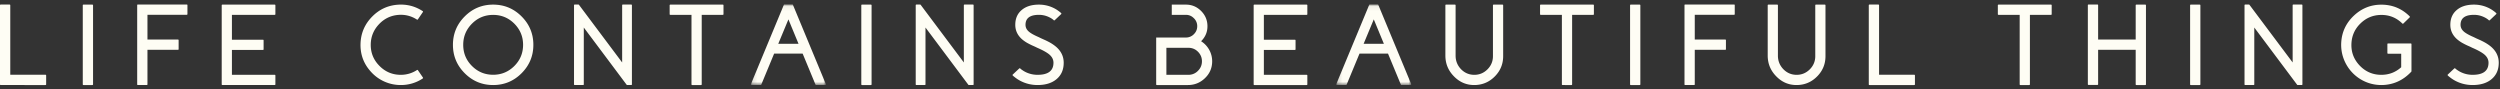 <svg xmlns="http://www.w3.org/2000/svg" xmlns:xlink="http://www.w3.org/1999/xlink" width="531" height="19" viewBox="0 0 531 19">
    <rect x="0" y="0" width="531" height="19" fill="#333333" stroke="none"/>
    <defs>
        <path id="a" d="M16.05.062H.12v17.114h15.93z"/>
        <path id="c" d="M16.082.062H.153v17.114h15.93V.062z"/>
    </defs>
    <g fill="none" fill-rule="evenodd">
        <path fill="#FEFDF4" d="M9.648 15.879c.104 0 .155.05.155.155v1.872c0 .103-.051.155-.155.155H.155c-.104 0-.155-.052-.155-.155V1.126C0 1.02.05.968.155.968h1.872c.104 0 .155.052.155.156V15.88h7.466zM19.608.982c.104 0 .155.052.155.155v16.769c0 .103-.05.155-.155.155h-1.872c-.105 0-.155-.052-.155-.155V1.136c0-.102.05-.154.155-.154h1.872zM31.32 3.14V8.4h6.466c.104 0 .155.053.155.155v1.872c0 .105-.051.155-.155.155H31.32v7.324c0 .103-.051.155-.155.155h-1.872c-.105 0-.155-.052-.155-.155V1.113c0-.103.05-.155.155-.155h10.364c.104 0 .155.052.155.155v1.872c0 .104-.051.156-.155.156H31.32zM58.338.982c.102 0 .155.052.155.155v1.86c0 .103-.053.155-.155.155H49.26v5.284h6.574c.101 0 .155.052.155.155v1.86c0 .104-.054.156-.155.156H49.26v5.283h9.078c.102 0 .155.052.155.155v1.86c0 .104-.053.156-.155.156H47.245c-.104 0-.154-.052-.154-.155V1.136c0-.102.05-.154.154-.154h11.093zM89.827 16.463c.056.088.038.159-.049.215a8.33 8.33 0 0 1-4.663 1.383 8.447 8.447 0 0 1-3.422-.715 8.426 8.426 0 0 1-2.769-1.956c-1.692-1.782-2.471-3.9-2.337-6.358.12-2.115.93-3.94 2.434-5.475 1.494-1.534 3.3-2.385 5.413-2.551 1.94-.151 3.719.297 5.332 1.347.089.056.104.127.048.215l-1.05 1.538c-.055.088-.126.104-.215.048-1.191-.77-2.505-1.101-3.935-.99-1.623.128-3.002.795-4.138 2.004-1.13 1.21-1.707 2.632-1.73 4.27-.025 1.773.592 3.291 1.85 4.556 1.247 1.264 2.753 1.896 4.519 1.896a6.202 6.202 0 0 0 3.447-1.013c.086-.056.16-.04.213.047l1.052 1.539zM104.745 15.879c1.75 0 3.25-.622 4.497-1.86 1.24-1.242 1.862-2.74 1.862-4.498 0-1.75-.623-3.248-1.862-4.497-1.248-1.24-2.746-1.86-4.497-1.86-1.757 0-3.256.62-4.496 1.86-1.24 1.249-1.86 2.748-1.86 4.497 0 1.758.62 3.256 1.86 4.497 1.24 1.24 2.739 1.86 4.496 1.86m0-14.896c2.355 0 4.367.834 6.036 2.504 1.669 1.67 2.505 3.681 2.505 6.035s-.836 4.365-2.505 6.035-3.68 2.505-6.036 2.505c-2.352 0-4.364-.835-6.035-2.505-1.669-1.67-2.505-3.68-2.505-6.035 0-2.354.836-4.364 2.505-6.035 1.671-1.67 3.683-2.504 6.035-2.504M134.065.969c.101 0 .154.052.154.156v16.78c0 .104-.053.156-.154.156h-.849a.153.153 0 0 1-.12-.06l-9.098-12.154v12.059c0 .103-.051.155-.155.155h-1.766c-.104 0-.155-.052-.155-.155V1.126c0-.105.051-.157.155-.157h.788c.048 0 .086.024.12.072l9.16 12.225V1.126c0-.105.05-.157.154-.157h1.766zM153.515.982c.104 0 .155.052.155.155v1.86c0 .103-.05.155-.155.155h-4.47v14.754c0 .103-.054.155-.156.155h-1.862c-.104 0-.155-.052-.155-.155V3.152h-4.483c-.104 0-.155-.052-.155-.155v-1.86c0-.103.05-.155.155-.155h11.126z"/>
        <g transform="translate(159.369 .884)">
            <mask id="b" fill="#fff">
                <use xlink:href="#a"/>
            </mask>
            <path fill="#FEFDF4" d="M10.238 8.421L8.092 3.234l-2.16 5.187h4.306zM8.915.061c.07 0 .12.032.142.096l6.978 16.805a.135.135 0 0 1-.013.143.15.15 0 0 1-.13.071h-1.91c-.07 0-.119-.031-.142-.095l-2.73-6.584H5.06l-2.73 6.584c-.023.064-.071.095-.143.095H.281a.15.15 0 0 1-.133-.07.135.135 0 0 1-.012-.144L7.114.157c.03-.064.078-.095.142-.095h1.659z" mask="url(#b)"/>
        </g>
        <path fill="#FEFDF4" d="M184.968.982c.104 0 .155.052.155.155v16.769c0 .103-.051.155-.155.155h-1.872c-.105 0-.155-.052-.155-.155V1.136c0-.102.05-.154.155-.154h1.872zM206.64.969c.102 0 .156.052.156.156v16.78c0 .104-.054.156-.155.156h-.849a.153.153 0 0 1-.12-.06l-9.098-12.154v12.059c0 .103-.05.155-.155.155h-1.765c-.105 0-.155-.052-.155-.155V1.126c0-.105.05-.157.155-.157h.787c.048 0 .086.024.12.072l9.16 12.225V1.126c0-.105.05-.157.154-.157h1.766zM221.288 8.209c.152.064.266.115.345.156l.358.155c.28.134.534.261.765.38a8.8 8.8 0 0 1 1.514 1.003c1.105.938 1.659 2.08 1.659 3.423 0 1.463-.498 2.616-1.491 3.458-.996.851-2.348 1.277-4.057 1.277a7.845 7.845 0 0 1-3.554-.835 7.776 7.776 0 0 1-1.097-.68c-.127-.096-.25-.191-.369-.286a2.831 2.831 0 0 1-.238-.215c-.082-.071-.082-.147 0-.226l1.359-1.277c.07-.063.142-.063.215 0l.178.156c.079.063.168.126.262.19.239.168.498.319.775.453a5.695 5.695 0 0 0 2.469.55c2.25 0 3.376-.856 3.376-2.565 0-.66-.287-1.236-.859-1.73-.485-.42-1.316-.89-2.492-1.407l-.035-.012-.562-.274-.297-.13-.323-.144c-.253-.12-.485-.235-.69-.346a7.269 7.269 0 0 1-1.362-.895c-.993-.85-1.491-1.888-1.491-3.113 0-1.328.45-2.373 1.349-3.136.899-.771 2.123-1.157 3.673-1.157 1.12 0 2.18.246 3.173.739.35.175.68.377.99.608.11.08.221.163.333.25.079.073.153.14.216.204.086.07.086.147 0 .226l-.668.632-.68.644c-.072.064-.143.067-.214.012a4.149 4.149 0 0 0-.155-.143 6.122 6.122 0 0 0-.229-.167 4.626 4.626 0 0 0-.668-.37 4.87 4.87 0 0 0-2.098-.465c-1.9 0-2.85.708-2.85 2.123 0 .557.241 1.042.726 1.455.407.35 1.125.748 2.16 1.193l.035.024.549.262zM277.525.982c.102 0 .155.052.155.155v1.86c0 .103-.053.155-.155.155h-9.079v5.284h6.575c.101 0 .155.052.155.155v1.86c0 .104-.054.156-.155.156h-6.575v5.283h9.08c.1 0 .154.052.154.155v1.86c0 .104-.053.156-.155.156h-11.093c-.104 0-.155-.052-.155-.155V1.136c0-.102.05-.154.155-.154h11.093z"/>
        <g transform="translate(283.667 .884)">
            <mask id="d" fill="#fff">
                <use xlink:href="#c"/>
            </mask>
            <path fill="#FEFDF4" d="M10.27 8.421L8.125 3.234 5.965 8.421h4.306zM8.948.061c.071 0 .12.032.142.096l6.978 16.805a.135.135 0 0 1-.012.143.15.15 0 0 1-.13.071h-1.91c-.071 0-.12-.031-.142-.095l-2.731-6.584H5.093l-2.73 6.584c-.023.064-.071.095-.142.095H.313a.15.15 0 0 1-.132-.07.135.135 0 0 1-.013-.144L7.146.157c.03-.064.079-.095.142-.095h1.66z" mask="url(#d)"/>
        </g>
        <path fill="#FEFDF4" d="M319.116.982c.104 0 .155.052.155.155V11.93c0 1.67-.587 3.102-1.765 4.294-1.176 1.193-2.599 1.805-4.268 1.837-1.71.032-3.178-.577-4.402-1.825-1.224-1.232-1.837-2.71-1.837-4.437V1.137c0-.103.051-.155.155-.155h1.86c.104 0 .155.052.155.155v10.686c0 1.081.365 2.02 1.097 2.815.75.795 1.654 1.213 2.72 1.252 1.12.04 2.089-.33 2.9-1.109.81-.787 1.216-1.737 1.216-2.851V1.137c0-.103.05-.155.155-.155h1.86zM338.389.982c.104 0 .155.052.155.155v1.86c0 .103-.051.155-.155.155h-4.471v14.754c0 .103-.053.155-.155.155H331.9c-.104 0-.155-.052-.155-.155V3.152h-4.483c-.105 0-.155-.052-.155-.155v-1.86c0-.103.05-.155.155-.155h11.126zM348.255.982c.104 0 .155.052.155.155v16.769c0 .103-.05.155-.155.155h-1.872c-.105 0-.155-.052-.155-.155V1.136c0-.102.05-.154.155-.154h1.872zM359.968 3.14V8.4h6.464c.105 0 .156.052.156.155v1.872c0 .105-.051.155-.156.155h-6.464v7.324c0 .103-.051.155-.155.155h-1.872c-.104 0-.155-.052-.155-.155V1.113c0-.104.05-.156.155-.156h10.364c.104 0 .155.052.155.156v1.872c0 .104-.051.156-.155.156h-8.337zM387.577.982c.104 0 .155.052.155.155V11.93c0 1.67-.587 3.101-1.765 4.294-1.176 1.193-2.599 1.805-4.268 1.837-1.71.031-3.177-.577-4.402-1.825-1.224-1.232-1.836-2.71-1.836-4.437V1.137c0-.103.05-.155.154-.155h1.86c.104 0 .155.052.155.155v10.686c0 1.081.366 2.02 1.097 2.815.75.795 1.654 1.213 2.72 1.252 1.121.04 2.089-.33 2.9-1.109.81-.787 1.216-1.737 1.216-2.851V1.137c0-.103.05-.155.155-.155h1.86zM406.578 15.879c.104 0 .155.05.155.155v1.872c0 .103-.05.155-.155.155h-9.493c-.104 0-.155-.052-.155-.155V1.126c0-.105.051-.157.155-.157h1.872c.105 0 .155.052.155.156V15.88h7.466zM435.623.982c.104 0 .155.052.155.155v1.86c0 .103-.051.155-.155.155h-4.47v14.754c0 .103-.054.155-.156.155h-1.862c-.104 0-.155-.052-.155-.155V3.152h-4.483c-.104 0-.155-.052-.155-.155v-1.86c0-.103.05-.155.155-.155h11.126zM455.647.982c.105 0 .155.052.155.155v16.769c0 .103-.05.155-.155.155h-1.872c-.101 0-.155-.052-.155-.155v-7.324h-7.979v7.3c0 .104-.05.155-.155.155h-1.872c-.104 0-.155-.051-.155-.155V1.112c0-.102.051-.155.155-.155h1.872c.105 0 .155.053.155.155V8.4h7.98V1.137c0-.103.053-.155.154-.155h1.872zM467.205.982c.104 0 .155.052.155.155v16.769c0 .103-.05.155-.155.155h-1.872c-.104 0-.155-.052-.155-.155V1.136c0-.102.05-.154.155-.154h1.872zM488.878.969c.102 0 .155.052.155.156v16.78c0 .104-.053.156-.155.156h-.848a.153.153 0 0 1-.12-.06l-9.099-12.153v12.058c0 .103-.05.155-.155.155h-1.765c-.104 0-.155-.052-.155-.155V1.126c0-.105.05-.157.155-.157h.787c.049 0 .087.024.12.072l9.16 12.225V1.126c0-.105.05-.157.155-.157h1.765zM512.042 9.235c.102 0 .155.052.155.155v5.737c0 .04-.017.076-.048.107l-.168.179c-1.613 1.638-3.523 2.517-5.725 2.636a8.542 8.542 0 0 1-3.577-.573 8.627 8.627 0 0 1-2.91-1.909 8.647 8.647 0 0 1-1.909-2.91 8.453 8.453 0 0 1-.584-3.577c.12-2.266 1.019-4.187 2.695-5.761 1.677-1.574 3.653-2.35 5.93-2.326 2.303.024 4.274.851 5.913 2.48.074.073.068.148-.01.228l-1.337 1.3c-.07.064-.144.059-.216-.012-1.295-1.271-2.852-1.876-4.674-1.813-1.608.047-2.997.637-4.176 1.766-1.176 1.129-1.823 2.492-1.943 4.09-.142 1.86.417 3.47 1.682 4.831 1.265 1.351 2.814 2.027 4.651 2.027 1.623 0 3.03-.537 4.222-1.61v-2.875h-2.78c-.1 0-.154-.052-.154-.155V9.39c0-.103.053-.155.155-.155h4.808zM526.092 8.209c.153.064.267.115.346.156l.358.155c.28.134.534.261.765.38.594.32 1.1.654 1.514 1.003 1.105.938 1.658 2.079 1.658 3.423 0 1.463-.498 2.616-1.491 3.458-.996.851-2.347 1.277-4.057 1.277a7.844 7.844 0 0 1-3.553-.835 7.792 7.792 0 0 1-1.098-.68c-.127-.096-.249-.191-.368-.286a2.952 2.952 0 0 1-.239-.215c-.081-.071-.081-.147 0-.226l1.36-1.277c.07-.063.141-.063.215 0l.178.156c.079.063.168.126.262.19.238.168.497.319.774.453a5.695 5.695 0 0 0 2.47.55c2.25 0 3.375-.856 3.375-2.565 0-.66-.287-1.236-.858-1.73-.485-.42-1.316-.89-2.492-1.407l-.036-.012-.561-.274-.297-.131-.323-.143c-.254-.12-.485-.235-.69-.346a7.257 7.257 0 0 1-1.362-.896c-.994-.85-1.492-1.887-1.492-3.112 0-1.328.45-2.373 1.35-3.136.899-.771 2.123-1.157 3.672-1.157 1.12 0 2.18.246 3.173.739.35.175.681.377.99.608.11.08.222.163.334.25.078.073.152.14.215.204.087.07.087.147 0 .226l-.667.632-.681.644c-.071.064-.143.067-.214.012a4.15 4.15 0 0 0-.155-.143 5.689 5.689 0 0 0-.228-.167 4.629 4.629 0 0 0-.668-.37 4.869 4.869 0 0 0-2.099-.465c-1.9 0-2.85.708-2.85 2.123 0 .557.242 1.042.727 1.455.406.35 1.125.748 2.159 1.193l.036.024.548.262zM254.445 15.043a2.738 2.738 0 0 1-2.027.847h-4.677v-5.737h4.677c.795 0 1.47.278 2.027.834.564.566.848 1.242.848 2.029 0 .795-.284 1.47-.848 2.027m2.41-4.425a5.034 5.034 0 0 0-1.742-1.86c.922-.914 1.372-2.004 1.349-3.269-.025-1.247-.483-2.309-1.372-3.184-.891-.883-1.961-1.323-3.208-1.323h-2.997v2.17h2.997c.658 0 1.224.239 1.692.715a2.29 2.29 0 0 1 .716 1.695c0 .668-.239 1.235-.716 1.705a2.306 2.306 0 0 1-1.692.704h-4.14v-.002h-2.17v9.937c0 .103.05.155.155.155h6.584c1.382 0 2.576-.473 3.577-1.419 1.01-.946 1.534-2.103 1.575-3.471a4.978 4.978 0 0 0-.607-2.553"/>
    </g>
</svg>
